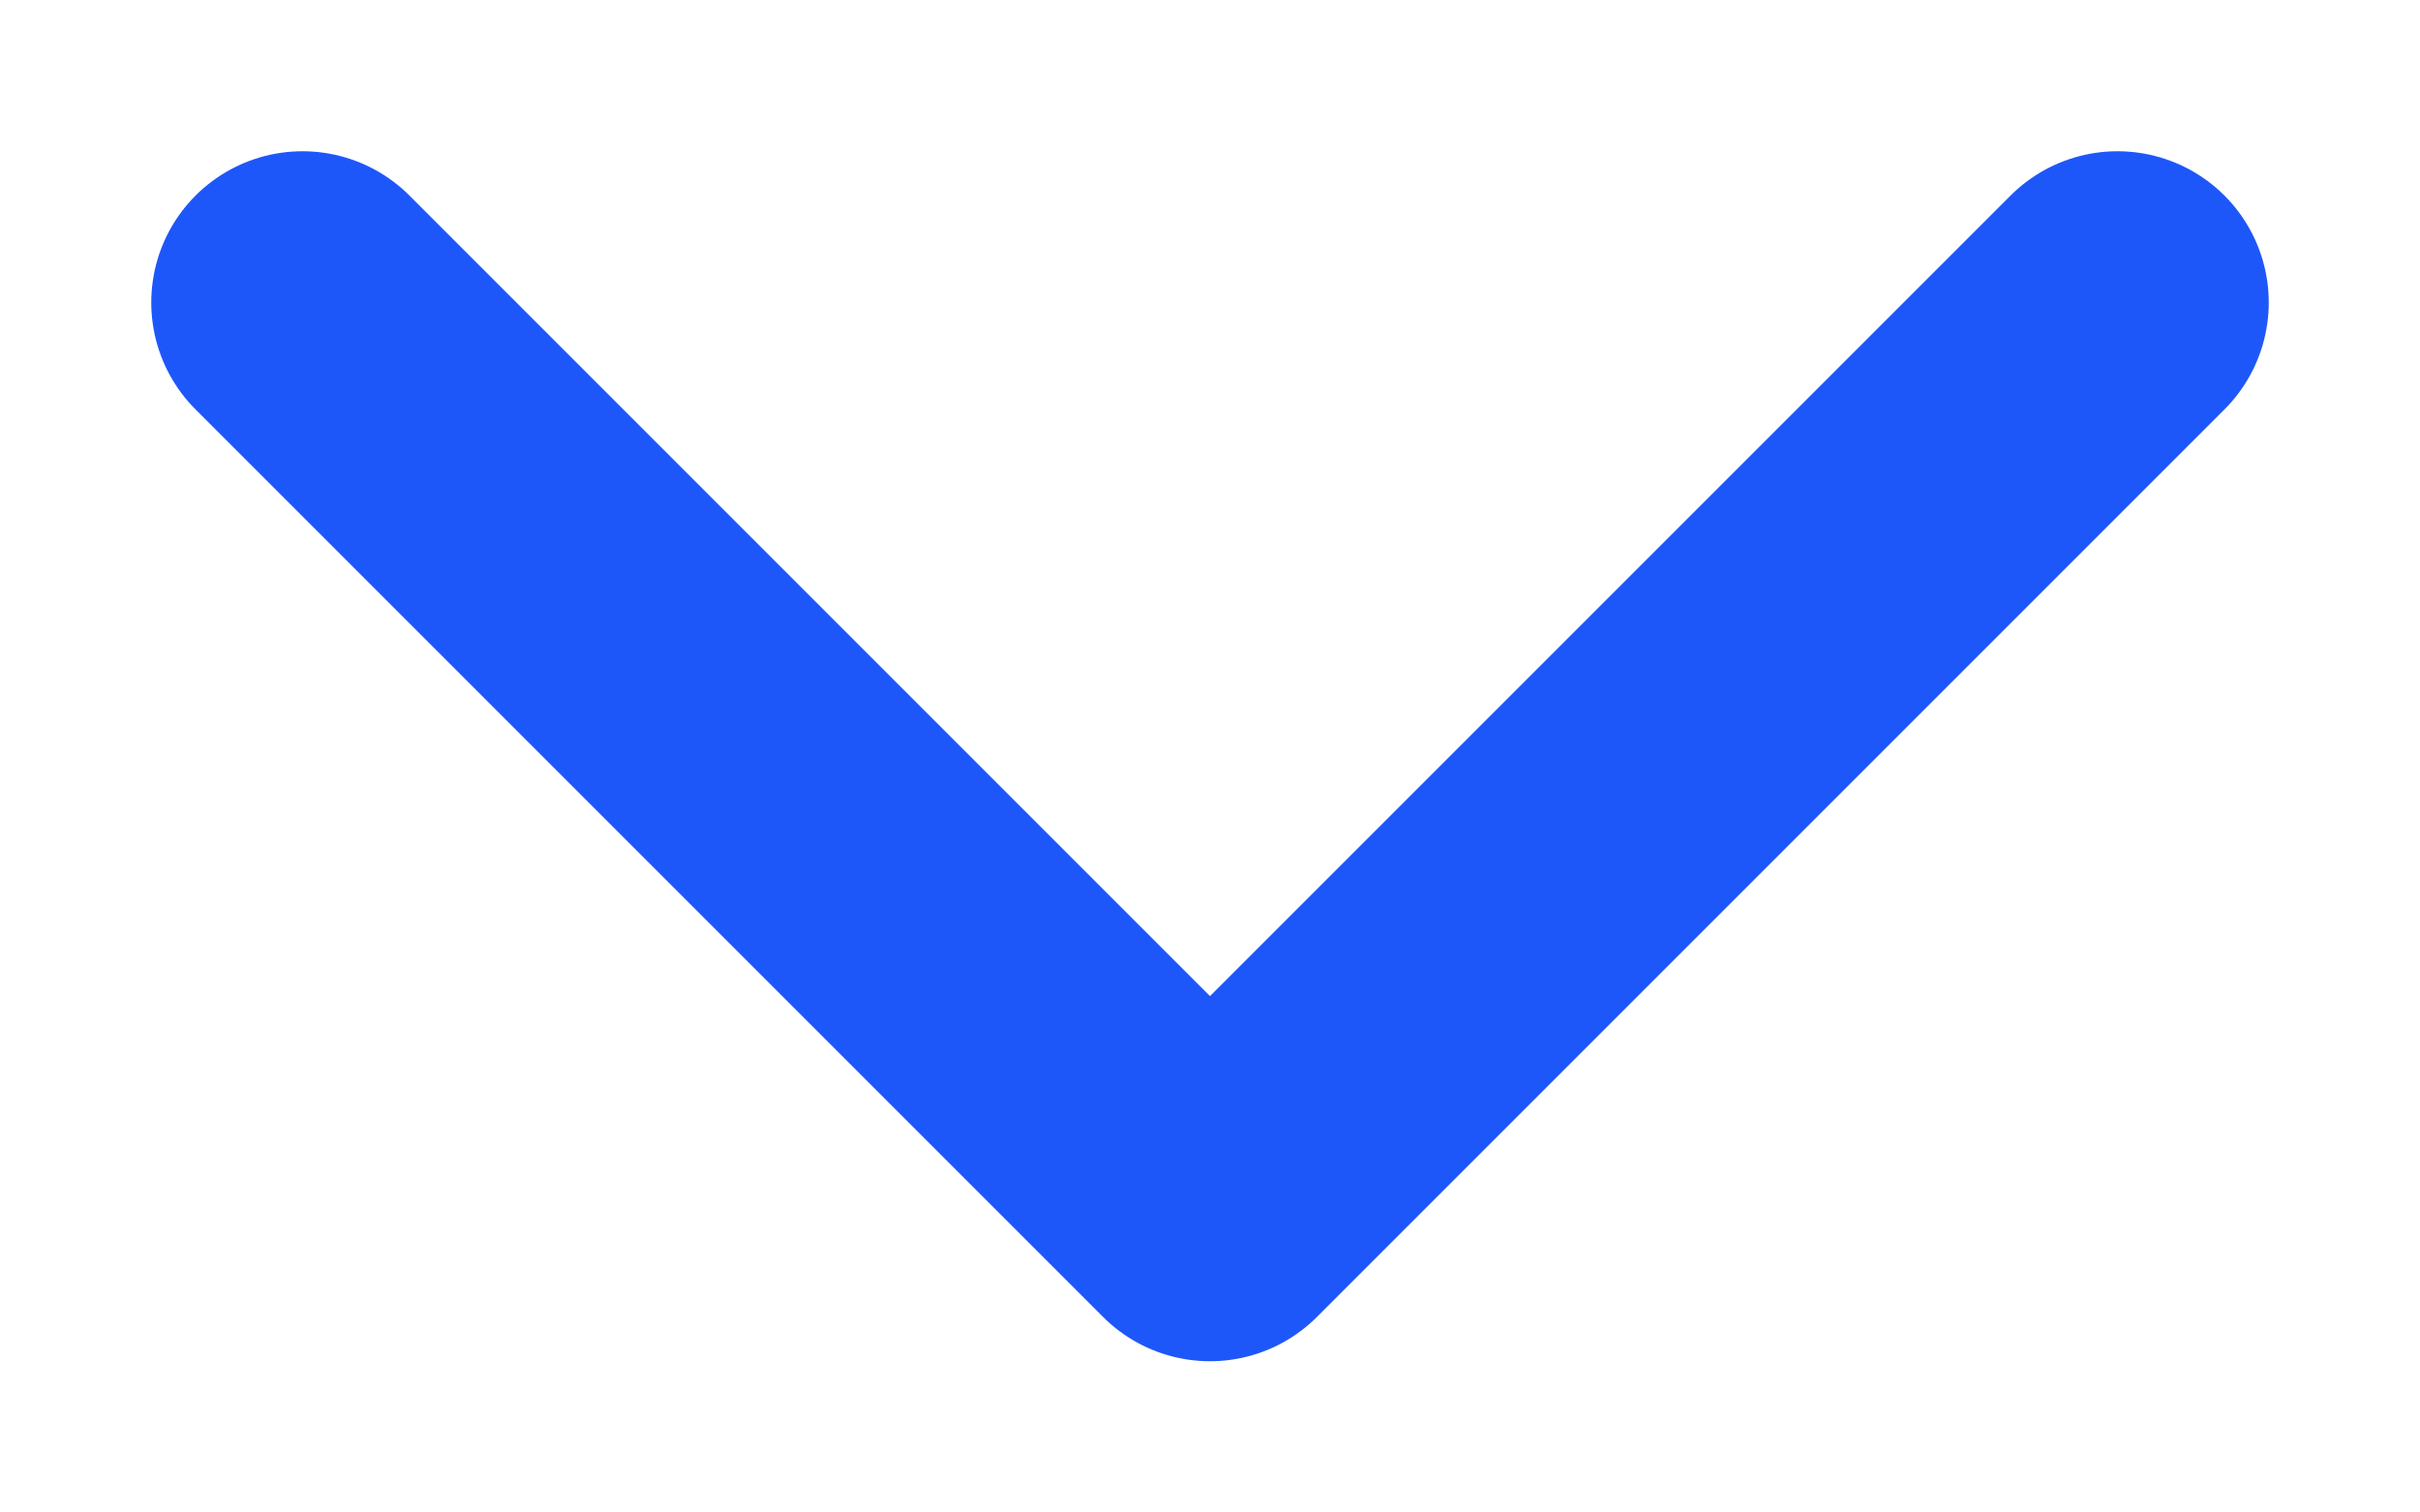 <svg aria-hidden="true" xmlns="http://www.w3.org/2000/svg" width="8" height="5" viewBox="0 0 8 5" fill="none">
    <path d="M7 1L4 4L1 1" stroke="#1E57F9" stroke-linecap="round" stroke-linejoin="round"/>
</svg>
